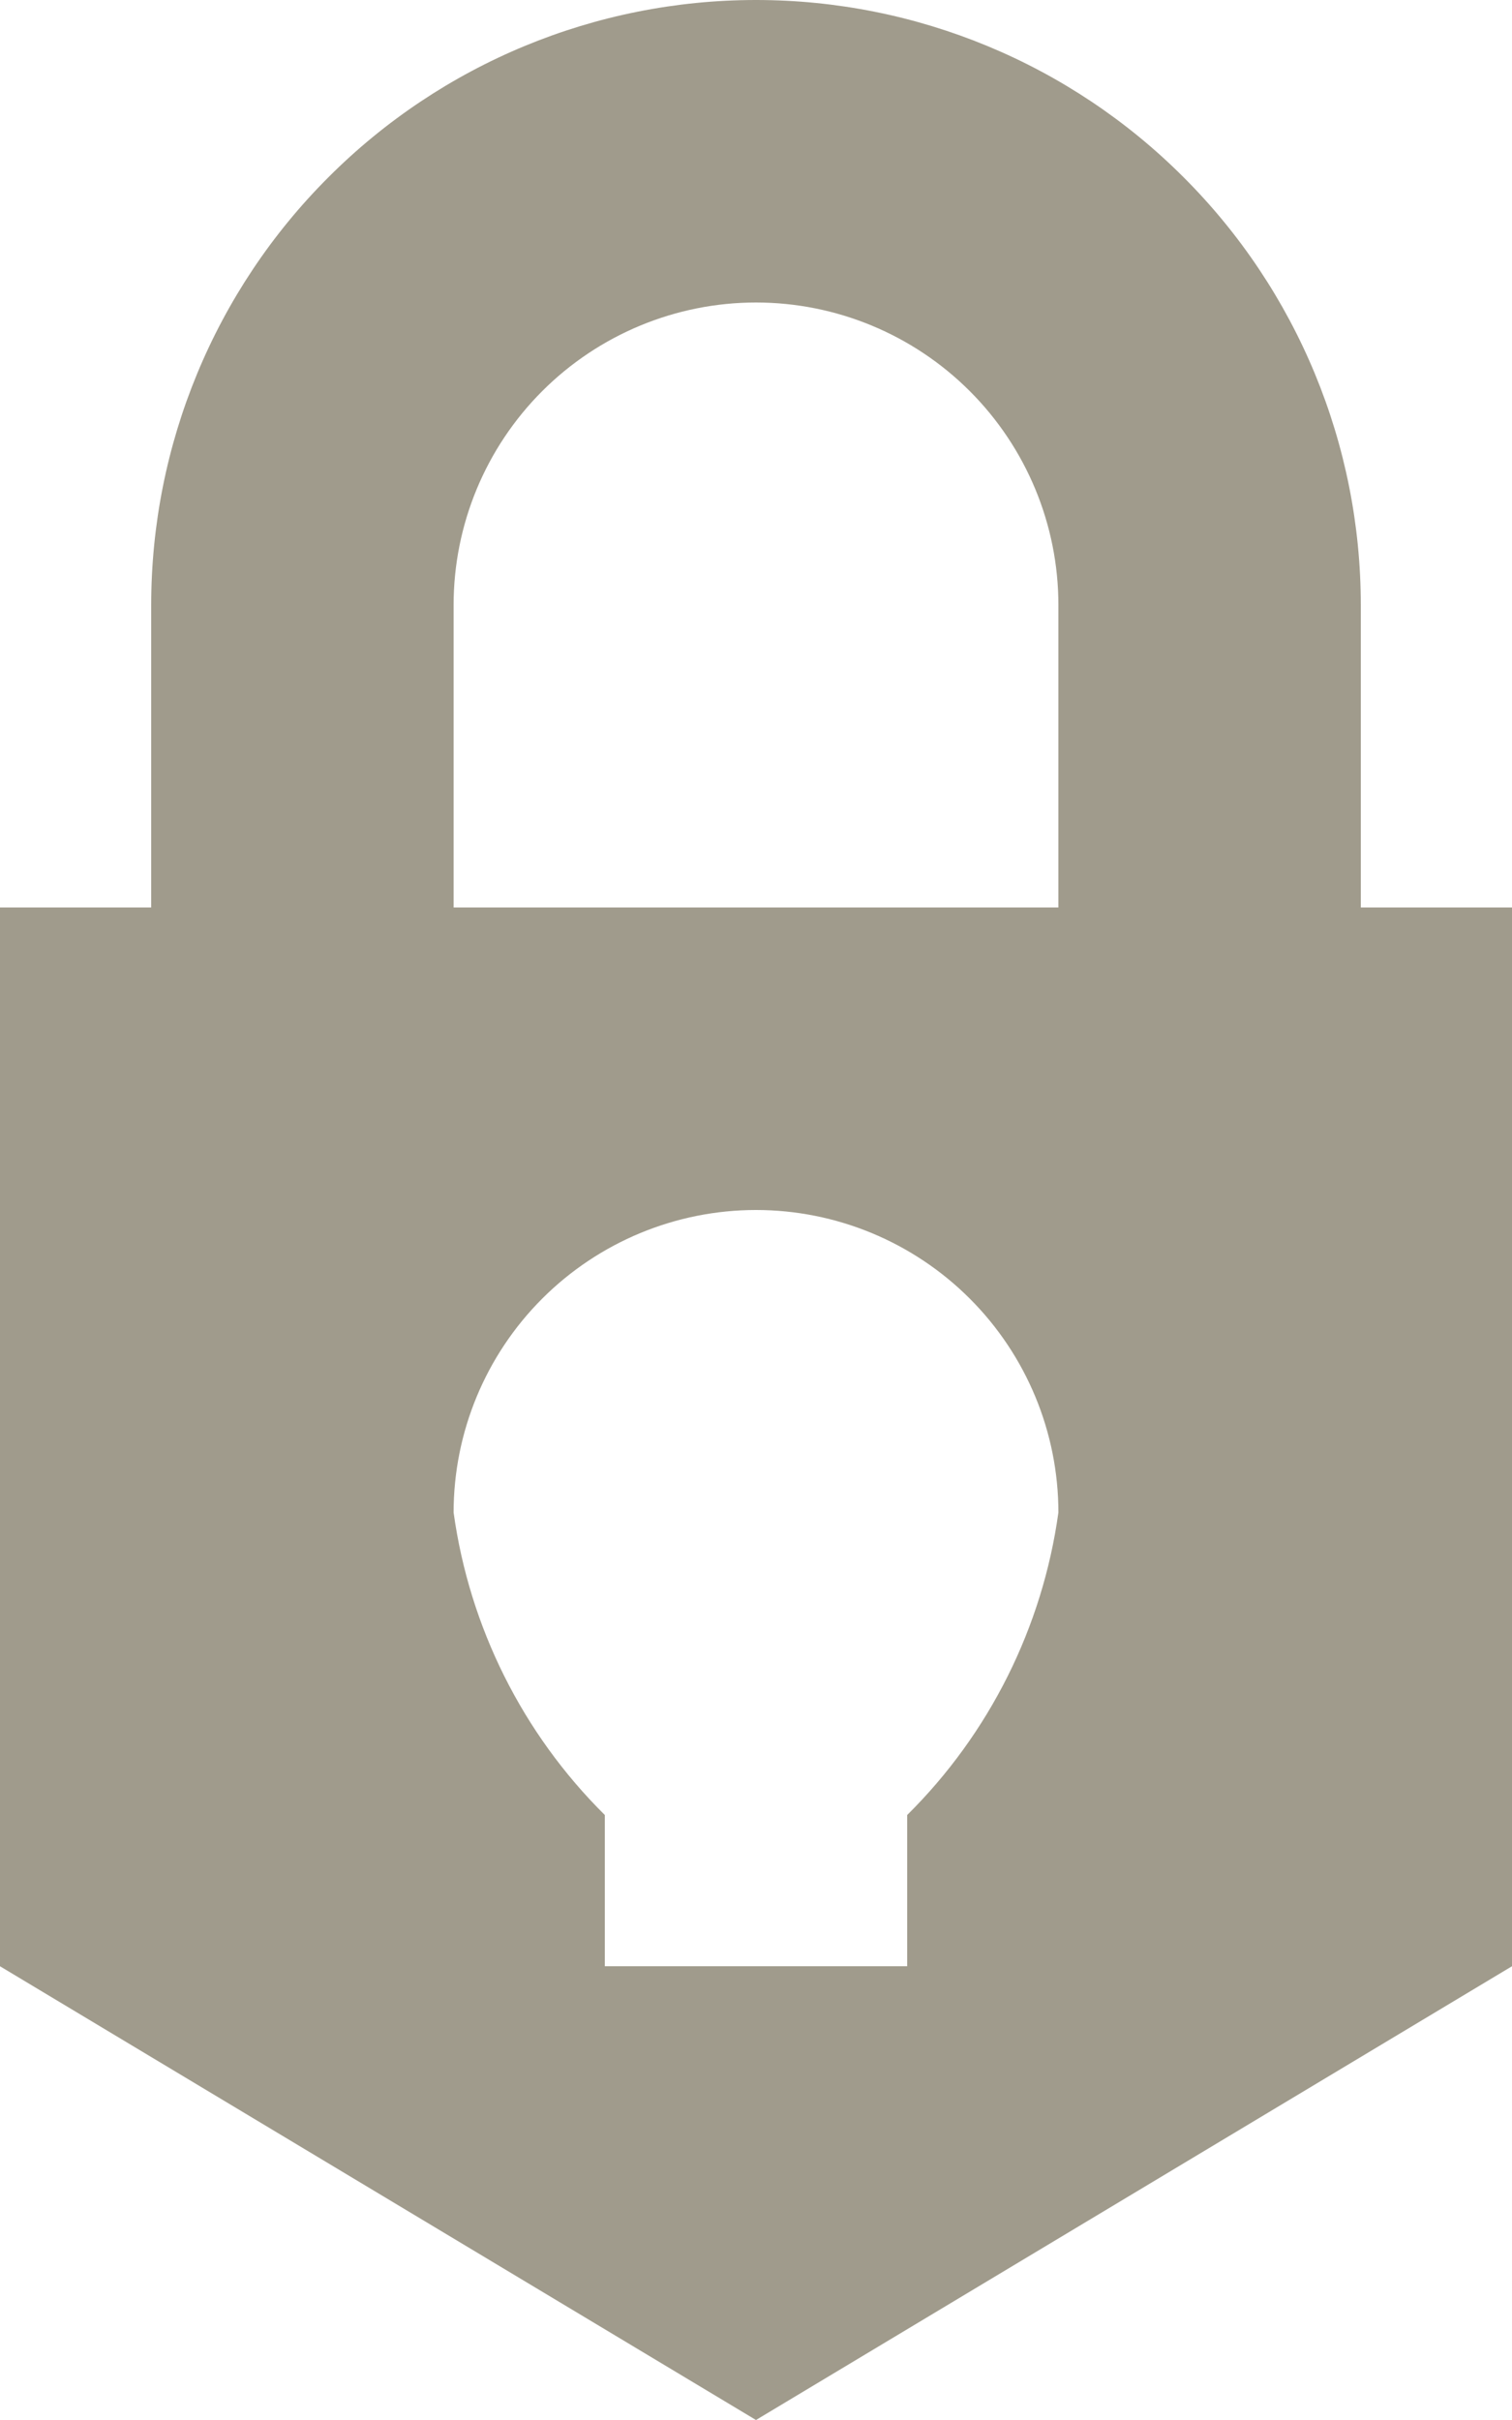 <svg width="10" height="16" viewBox="0 0 10 16" fill="none" xmlns="http://www.w3.org/2000/svg">
<path fill-rule="evenodd" clip-rule="evenodd" d="M9 6H3V4C3 3.47 3.211 2.961 3.586 2.586C3.961 2.211 4.47 2 5 2C5.53 2 6.039 2.211 6.414 2.586C6.789 2.961 7 3.47 7 4V6H9V4C9 2.939 8.579 1.922 7.828 1.172C7.078 0.421 6.061 0 5 0C3.939 0 2.922 0.421 2.172 1.172C1.421 1.922 1 2.939 1 4V6H0V13L5 16L10 13V6H9ZM6 12V13H4V12C3.456 11.461 3.105 10.758 3 10C3 9.47 3.211 8.961 3.586 8.586C3.961 8.211 4.47 8 5 8C5.53 8 6.039 8.211 6.414 8.586C6.789 8.961 7 9.47 7 10C6.895 10.758 6.544 11.461 6 12Z" fill="#A09B8C"/>
</svg>
